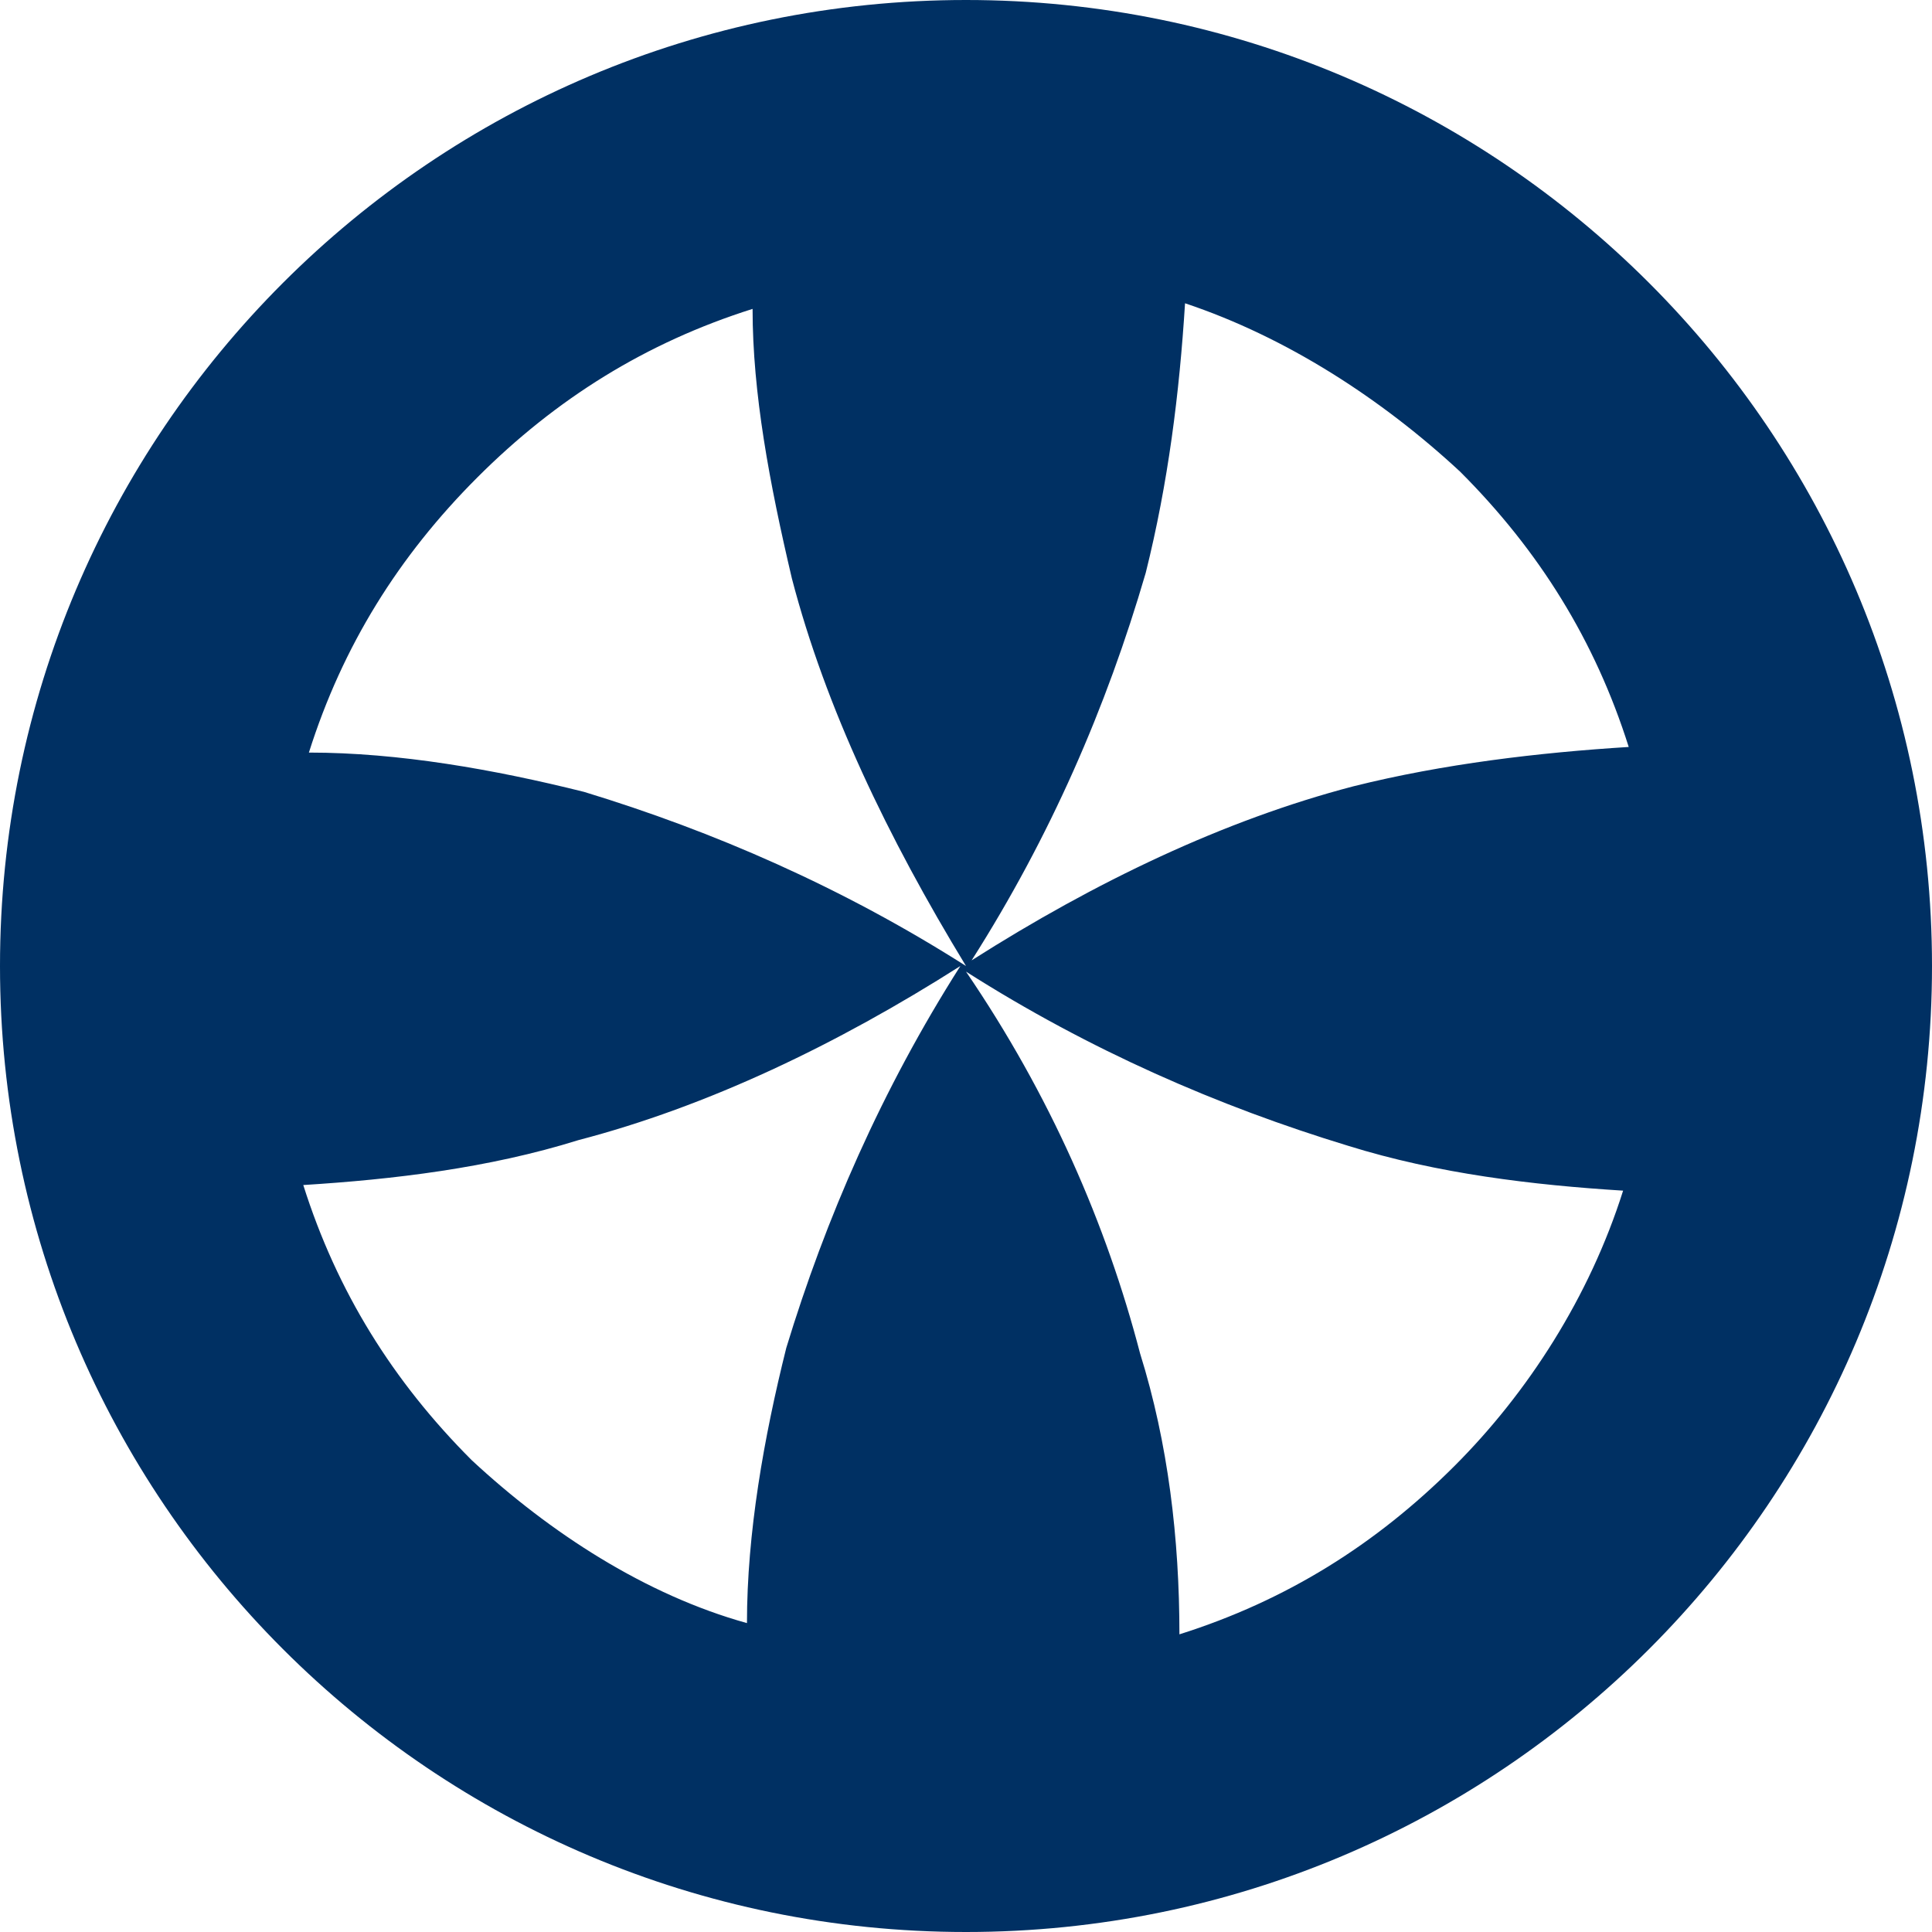 <svg width="300" height="300" viewBox="0 0 300 300" fill="none" xmlns="http://www.w3.org/2000/svg">
<g clip-path="url(#clip0_3438_13410)">
<path d="M150 0C67.151 0 0 67.151 0 150C0 232.849 67.151 300 150 300C232.849 300 300 232.849 300 150C300 67.151 232.849 0 150 0ZM226.744 73.256C238.953 85.465 247.674 99.419 252.907 115.988C238.953 116.86 224.128 118.605 210.174 122.093C190.116 127.326 170.058 136.919 150.872 149.128C163.081 129.942 171.802 109.884 177.907 88.954C181.395 75 183.14 61.047 184.012 47.093C199.709 52.326 214.535 61.919 226.744 73.256ZM122.965 89.826C128.198 109.884 137.791 129.942 150 150C130.814 137.791 110.756 129.07 90.698 122.965C76.744 119.477 61.919 116.86 47.965 116.86C53.198 100.291 61.919 86.337 74.128 74.128C86.337 61.919 100.291 53.198 116.86 47.965C116.86 61.047 119.477 75 122.965 89.826ZM73.256 226.744C61.047 214.535 52.326 200.581 47.093 184.012C61.047 183.14 75.872 181.395 89.826 177.035C109.884 171.802 129.942 162.209 149.128 150C136.919 169.186 128.198 189.244 122.093 209.302C118.605 223.256 115.988 238.081 115.988 252.035C100.291 247.674 85.465 238.081 73.256 226.744ZM177.035 210.174C171.802 190.116 163.081 170.058 150 150.872C169.186 163.081 189.244 171.802 209.302 177.907C223.256 182.267 238.081 184.012 252.035 184.884C246.802 201.453 237.209 216.279 225.872 227.616C213.663 239.826 199.709 248.547 183.14 253.779C183.14 238.953 181.395 224.128 177.035 210.174Z" fill="#003063"/>
</g>
<defs>
<clipPath id="clip0_3438_13410">
<rect width="300" height="300" fill="white"/>
</clipPath>
</defs>
</svg>

